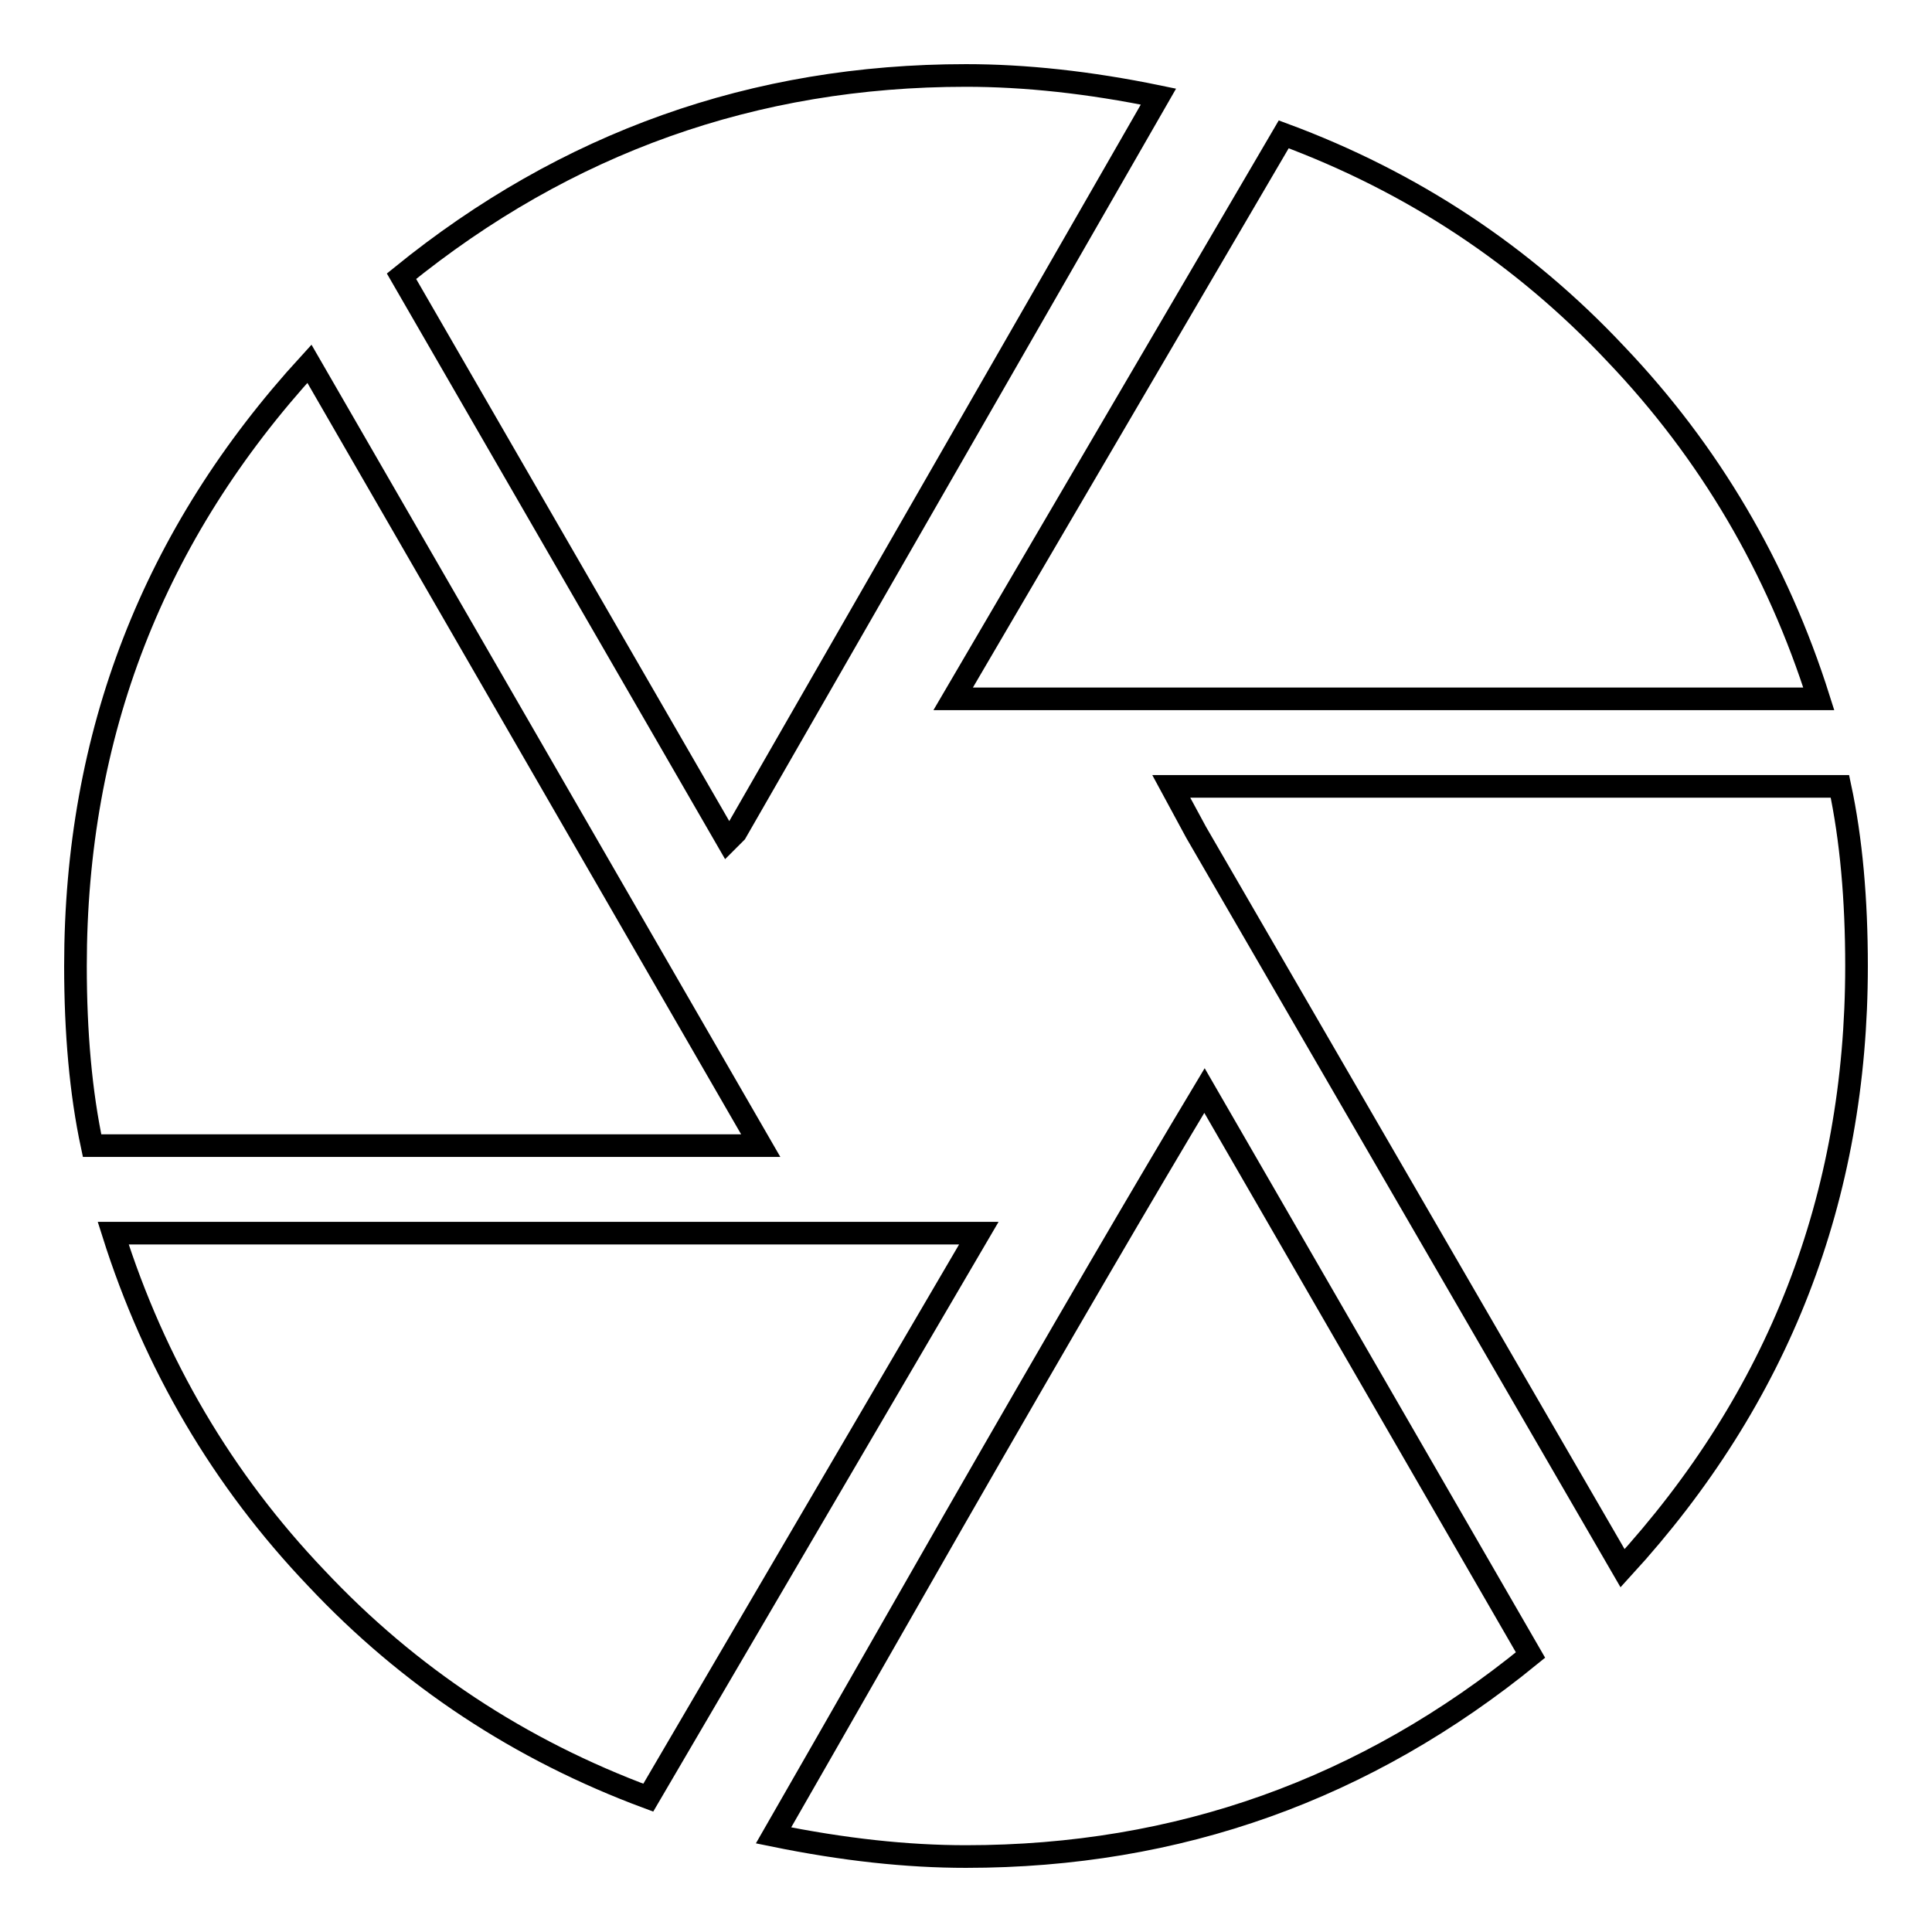 <?xml version="1.0" encoding="utf-8"?>
<!-- Svg Vector Icons : http://www.onlinewebfonts.com/icon -->
<!DOCTYPE svg PUBLIC "-//W3C//DTD SVG 1.1//EN" "http://www.w3.org/Graphics/SVG/1.1/DTD/svg11.dtd">
<svg version="1.1" xmlns="http://www.w3.org/2000/svg" xmlns:xlink="http://www.w3.org/1999/xlink" x="0px" y="0px" viewBox="0 0 256 256" enable-background="new 0 0 256 256" xml:space="preserve">
<g><g><path stroke-width="3" fill-opacity="0" stroke="#000000"  d="M102.5,243.2c1.5-2.6,9.4-16.4,23.8-41.6c14.4-25.1,25.5-44.1,33.3-57.1l43.2,74.8C181,237.1,156.1,246,128,246C120.2,246,111.8,245.1,102.5,243.2L102.5,243.2z M15,163.4h114.7l-43.8,74.8c-17-6.3-31.7-16-44-29.1C29.5,196.1,20.5,180.8,15,163.4L15,163.4z M41,48.2l59.8,103.6H12.2c-1.5-7-2.2-15-2.2-23.8C10,97.3,20.3,70.8,41,48.2L41,48.2z M243.8,104.2c1.5,7,2.2,15,2.2,23.8c0,30.7-10.3,57.2-31,79.8l-56.5-97.5l-3.3-6.1H243.8L243.8,104.2z M241,92.6H126.3l43.8-74.8c17,6.3,31.7,16,44,29.1C226.5,59.9,235.5,75.2,241,92.6z M97.5,110.3l-1.1,1.1L53.2,36.6C75,18.9,99.9,10,128,10c7.8,0,16.3,0.9,25.5,2.8L97.5,110.3z"/></g></g>
</svg>